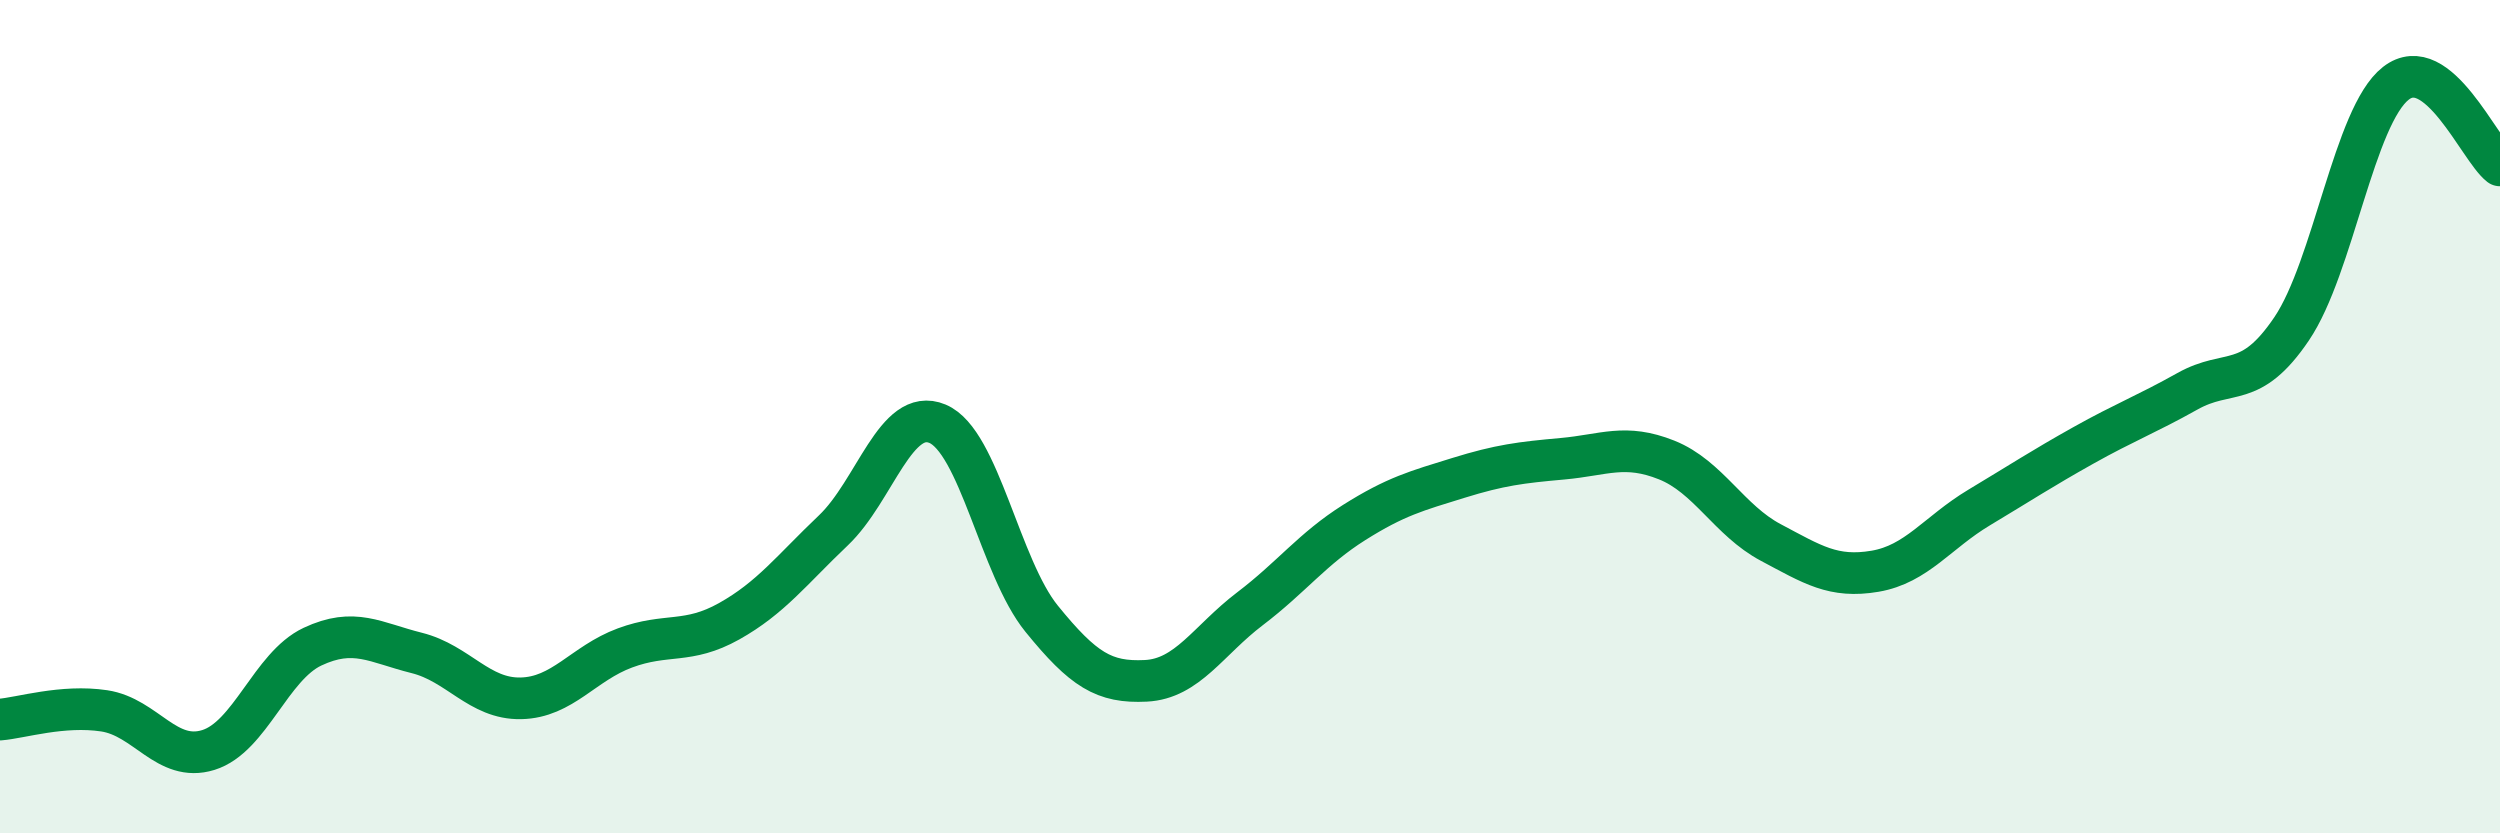 
    <svg width="60" height="20" viewBox="0 0 60 20" xmlns="http://www.w3.org/2000/svg">
      <path
        d="M 0,17.27 C 0.5,17.23 1.5,16.91 2.5,17.06 C 3.5,17.21 4,18.31 5,18 C 6,17.69 6.5,15.99 7.5,15.52 C 8.5,15.05 9,15.42 10,15.67 C 11,15.92 11.5,16.78 12.5,16.76 C 13.5,16.74 14,15.92 15,15.55 C 16,15.18 16.5,15.47 17.5,14.91 C 18.5,14.35 19,13.68 20,12.73 C 21,11.78 21.5,9.75 22.5,10.17 C 23.5,10.59 24,13.62 25,14.85 C 26,16.08 26.5,16.39 27.5,16.34 C 28.5,16.29 29,15.37 30,14.61 C 31,13.85 31.5,13.17 32.5,12.54 C 33.5,11.91 34,11.78 35,11.47 C 36,11.16 36.5,11.1 37.5,11.01 C 38.5,10.92 39,10.64 40,11.04 C 41,11.44 41.5,12.49 42.5,13.02 C 43.5,13.55 44,13.88 45,13.71 C 46,13.54 46.5,12.78 47.5,12.18 C 48.5,11.58 49,11.25 50,10.69 C 51,10.13 51.5,9.95 52.5,9.39 C 53.5,8.83 54,9.37 55,7.89 C 56,6.41 56.5,2.78 57.5,2 C 58.5,1.22 59.5,3.58 60,3.97L60 20L0 20Z"
        fill="#008740"
        opacity="0.1"
        stroke-linecap="round"
        stroke-linejoin="round"
      />
      <path
        d="M 0,17.27 C 0.5,17.23 1.5,16.91 2.5,17.06 C 3.5,17.21 4,18.31 5,18 C 6,17.69 6.5,15.99 7.5,15.52 C 8.5,15.05 9,15.42 10,15.67 C 11,15.92 11.5,16.78 12.5,16.76 C 13.5,16.74 14,15.92 15,15.55 C 16,15.18 16.5,15.47 17.5,14.91 C 18.5,14.35 19,13.68 20,12.73 C 21,11.78 21.5,9.75 22.5,10.17 C 23.5,10.59 24,13.62 25,14.85 C 26,16.08 26.5,16.39 27.5,16.34 C 28.5,16.29 29,15.37 30,14.61 C 31,13.85 31.5,13.17 32.5,12.54 C 33.5,11.91 34,11.78 35,11.47 C 36,11.16 36.5,11.1 37.5,11.01 C 38.5,10.92 39,10.64 40,11.04 C 41,11.44 41.5,12.49 42.5,13.02 C 43.5,13.55 44,13.88 45,13.71 C 46,13.54 46.5,12.78 47.5,12.18 C 48.5,11.58 49,11.25 50,10.69 C 51,10.13 51.5,9.95 52.5,9.39 C 53.5,8.83 54,9.37 55,7.89 C 56,6.41 56.5,2.78 57.5,2 C 58.5,1.22 59.5,3.58 60,3.97"
        stroke="#008740"
        stroke-width="1"
        fill="none"
        stroke-linecap="round"
        stroke-linejoin="round"
      />
    </svg>
  